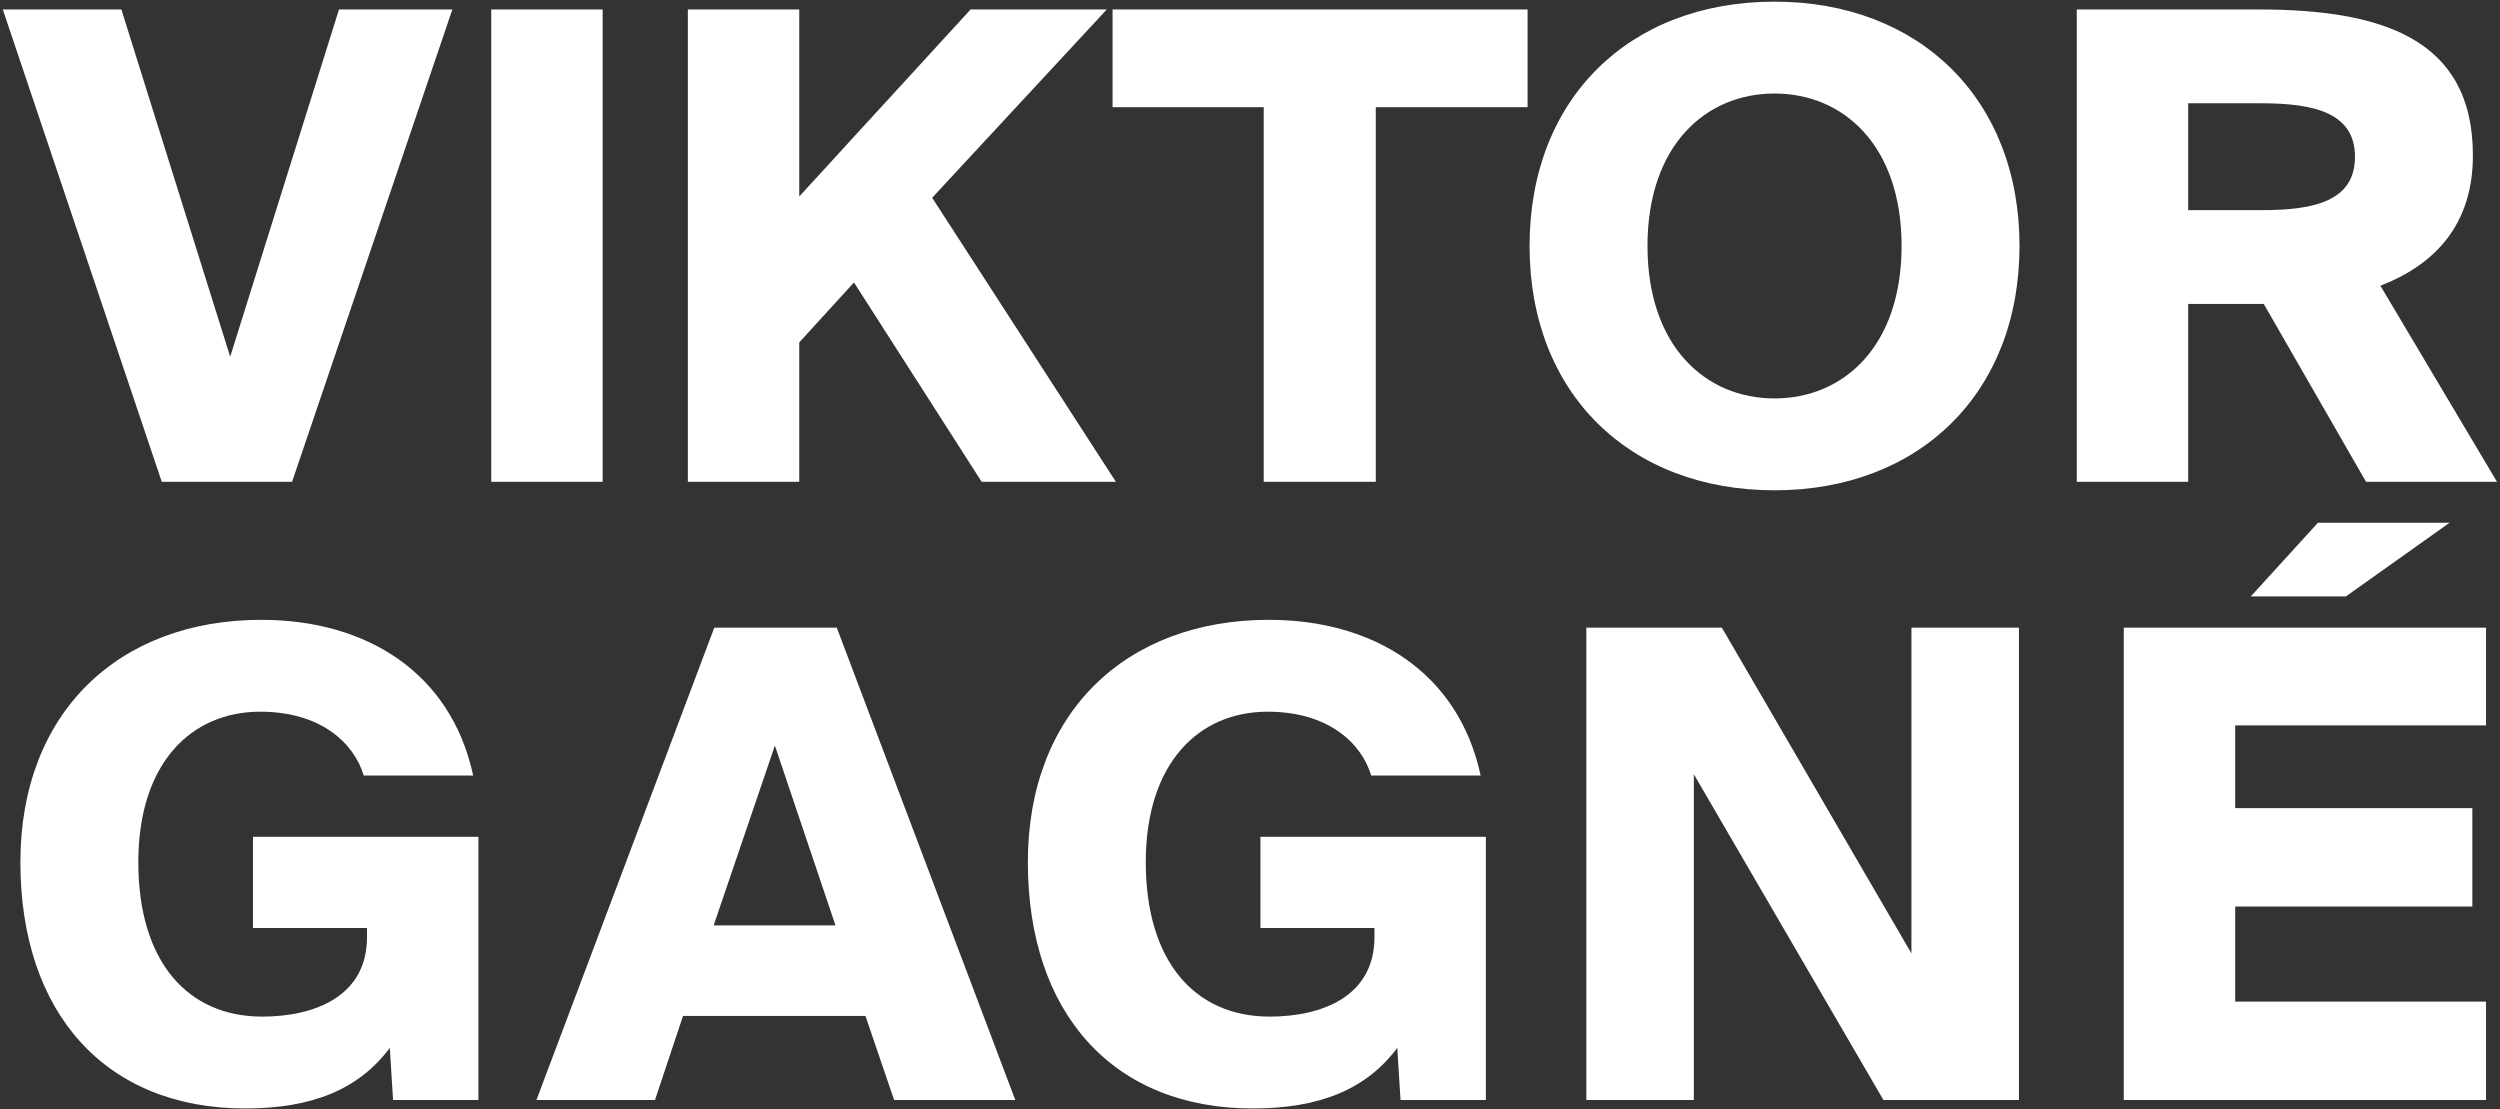 <svg width="825" height="366" viewBox="0 0 825 366" fill="none" xmlns="http://www.w3.org/2000/svg">
<rect x="0" y="0" width="825" height="366" fill="#333333" stroke="none"/>
<path d="M40.055 3.125L75.96 117.72L111.865 3.125H149.275L96.385 159H53.385L0.925 3.125H40.055ZM198.878 159H162.113V3.125H198.878V159ZM263.756 64.83L320.301 3.125H365.236L307.616 65.26L368.246 159H323.956L281.816 93.21L263.756 112.99V159H226.991V3.125H263.756V64.83ZM417.027 35.375H367.147V3.125H504.102V35.375H454.007V159H417.027V35.375ZM585.597 161.795C537.652 161.795 504.757 129.76 504.757 81.17C504.757 32.58 537.652 0.545 585.597 0.545C633.327 0.545 666.437 32.58 666.437 81.17C666.437 129.76 633.327 161.795 585.597 161.795ZM585.597 131.48C608.387 131.48 627.522 114.28 627.522 81.17C627.522 48.06 608.387 30.86 585.597 30.86C562.807 30.86 543.672 48.06 543.672 81.17C543.672 114.28 562.807 131.48 585.597 131.48ZM747.041 100.305H722.101V159H685.336V3.125H745.321C785.741 3.125 816.056 12.585 816.056 51.285C816.056 74.29 803.371 87.405 785.526 94.285L824.011 159H780.796L747.041 100.305ZM722.101 34.085V69.345H746.396C763.811 69.345 777.141 66.335 777.141 51.715C777.141 37.31 763.811 34.085 746.396 34.085H722.101ZM156.155 255.93H120.035C116.81 245.18 105.845 234.86 85.85 234.86C63.275 234.86 45.645 251.63 45.645 284.525C45.645 317.42 61.985 335.48 86.495 335.48C103.48 335.48 121.11 329.03 121.11 309.25V306.24H83.485V276.14H157.875V363H129.71L128.635 345.8C118.53 359.345 103.265 365.795 80.905 365.795C34.895 365.795 6.73 334.405 6.73 284.525C6.73 235.29 38.98 204.545 86.28 204.545C120.895 204.545 148.845 221.96 156.155 255.93ZM235.718 207.125H276.138L335.048 363H295.058L285.598 335.265H225.398L216.153 363H177.023L235.718 207.125ZM235.503 305.38H275.708L255.713 246.04L235.503 305.38ZM488.616 255.93H452.496C449.271 245.18 438.306 234.86 418.311 234.86C395.736 234.86 378.106 251.63 378.106 284.525C378.106 317.42 394.446 335.48 418.956 335.48C435.941 335.48 453.571 329.03 453.571 309.25V306.24H415.946V276.14H490.336V363H462.171L461.096 345.8C450.991 359.345 435.726 365.795 413.366 365.795C367.356 365.795 339.191 334.405 339.191 284.525C339.191 235.29 371.441 204.545 418.741 204.545C453.356 204.545 481.306 221.96 488.616 255.93ZM621.529 363L558.964 255.5V363H523.489V207.125H568.209L630.774 314.625V207.125H666.249V363H621.529ZM774.162 196.805H742.772L764.917 172.51H808.347L774.162 196.805ZM700.847 207.125H820.387V239.375H737.612V266.68H815.872V299.145H737.612V330.535H820.387V363H700.847V207.125Z" fill="white"/>
</svg>
